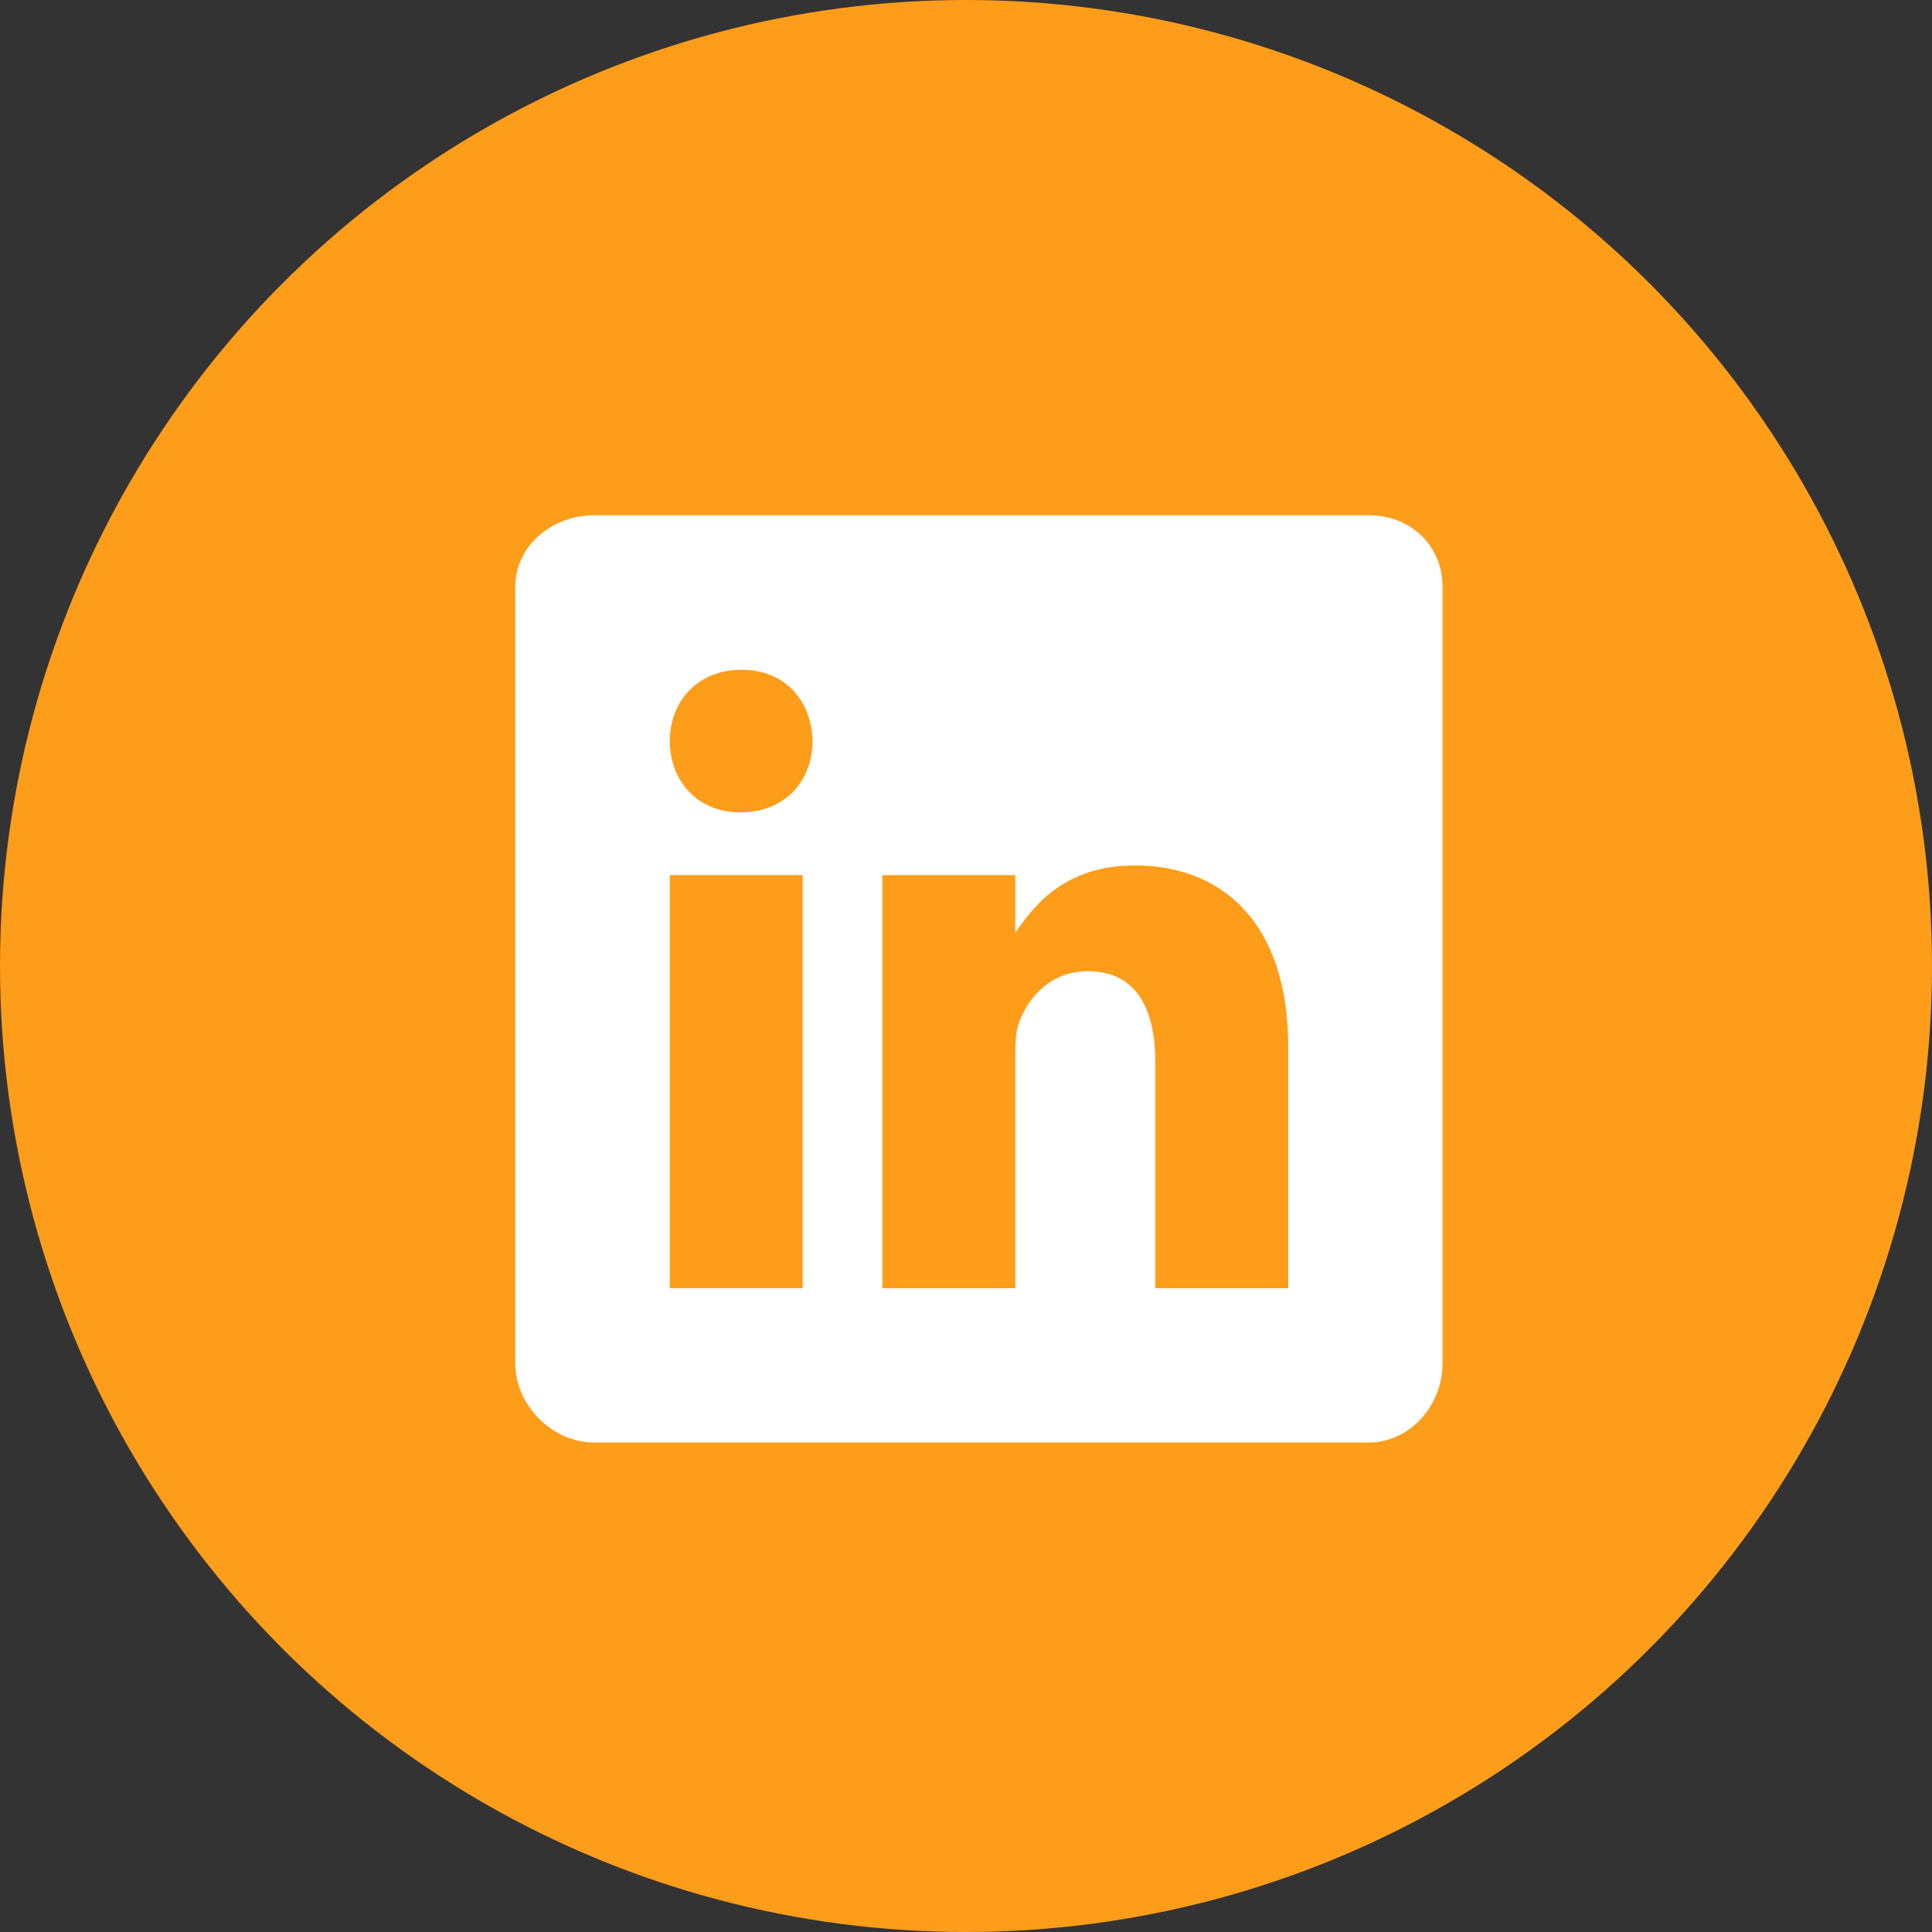 <svg width="24" height="24" viewBox="0 0 24 24" fill="none" xmlns="http://www.w3.org/2000/svg">
<rect x="0" y="0" width="24" height="24" fill="#333333" stroke="none"/>
<circle cx="12" cy="12" r="12" fill="#FE9D1A"/>
<path fill-rule="evenodd" clip-rule="evenodd" d="M16.999 6.4H7.384C6.859 6.4 6.4 6.778 6.4 7.297V16.933C6.4 17.455 6.859 17.92 7.384 17.92H16.996C17.524 17.92 17.92 17.452 17.92 16.933V7.297C17.923 6.778 17.524 6.4 16.999 6.4ZM9.971 16.002H8.321V10.871H9.971V16.002ZM9.203 10.091H9.191C8.663 10.091 8.321 9.698 8.321 9.206C8.321 8.705 8.672 8.32 9.212 8.32C9.752 8.32 10.082 8.702 10.094 9.206C10.094 9.698 9.752 10.091 9.203 10.091ZM16.003 16.003H14.352V13.197C14.352 12.525 14.112 12.065 13.515 12.065C13.059 12.065 12.789 12.374 12.669 12.675C12.624 12.783 12.612 12.93 12.612 13.08V16.003H10.961V10.871H12.612V11.585C12.852 11.243 13.227 10.751 14.1 10.751C15.183 10.751 16.003 11.465 16.003 13.005V16.003Z" fill="white"/>
</svg>
